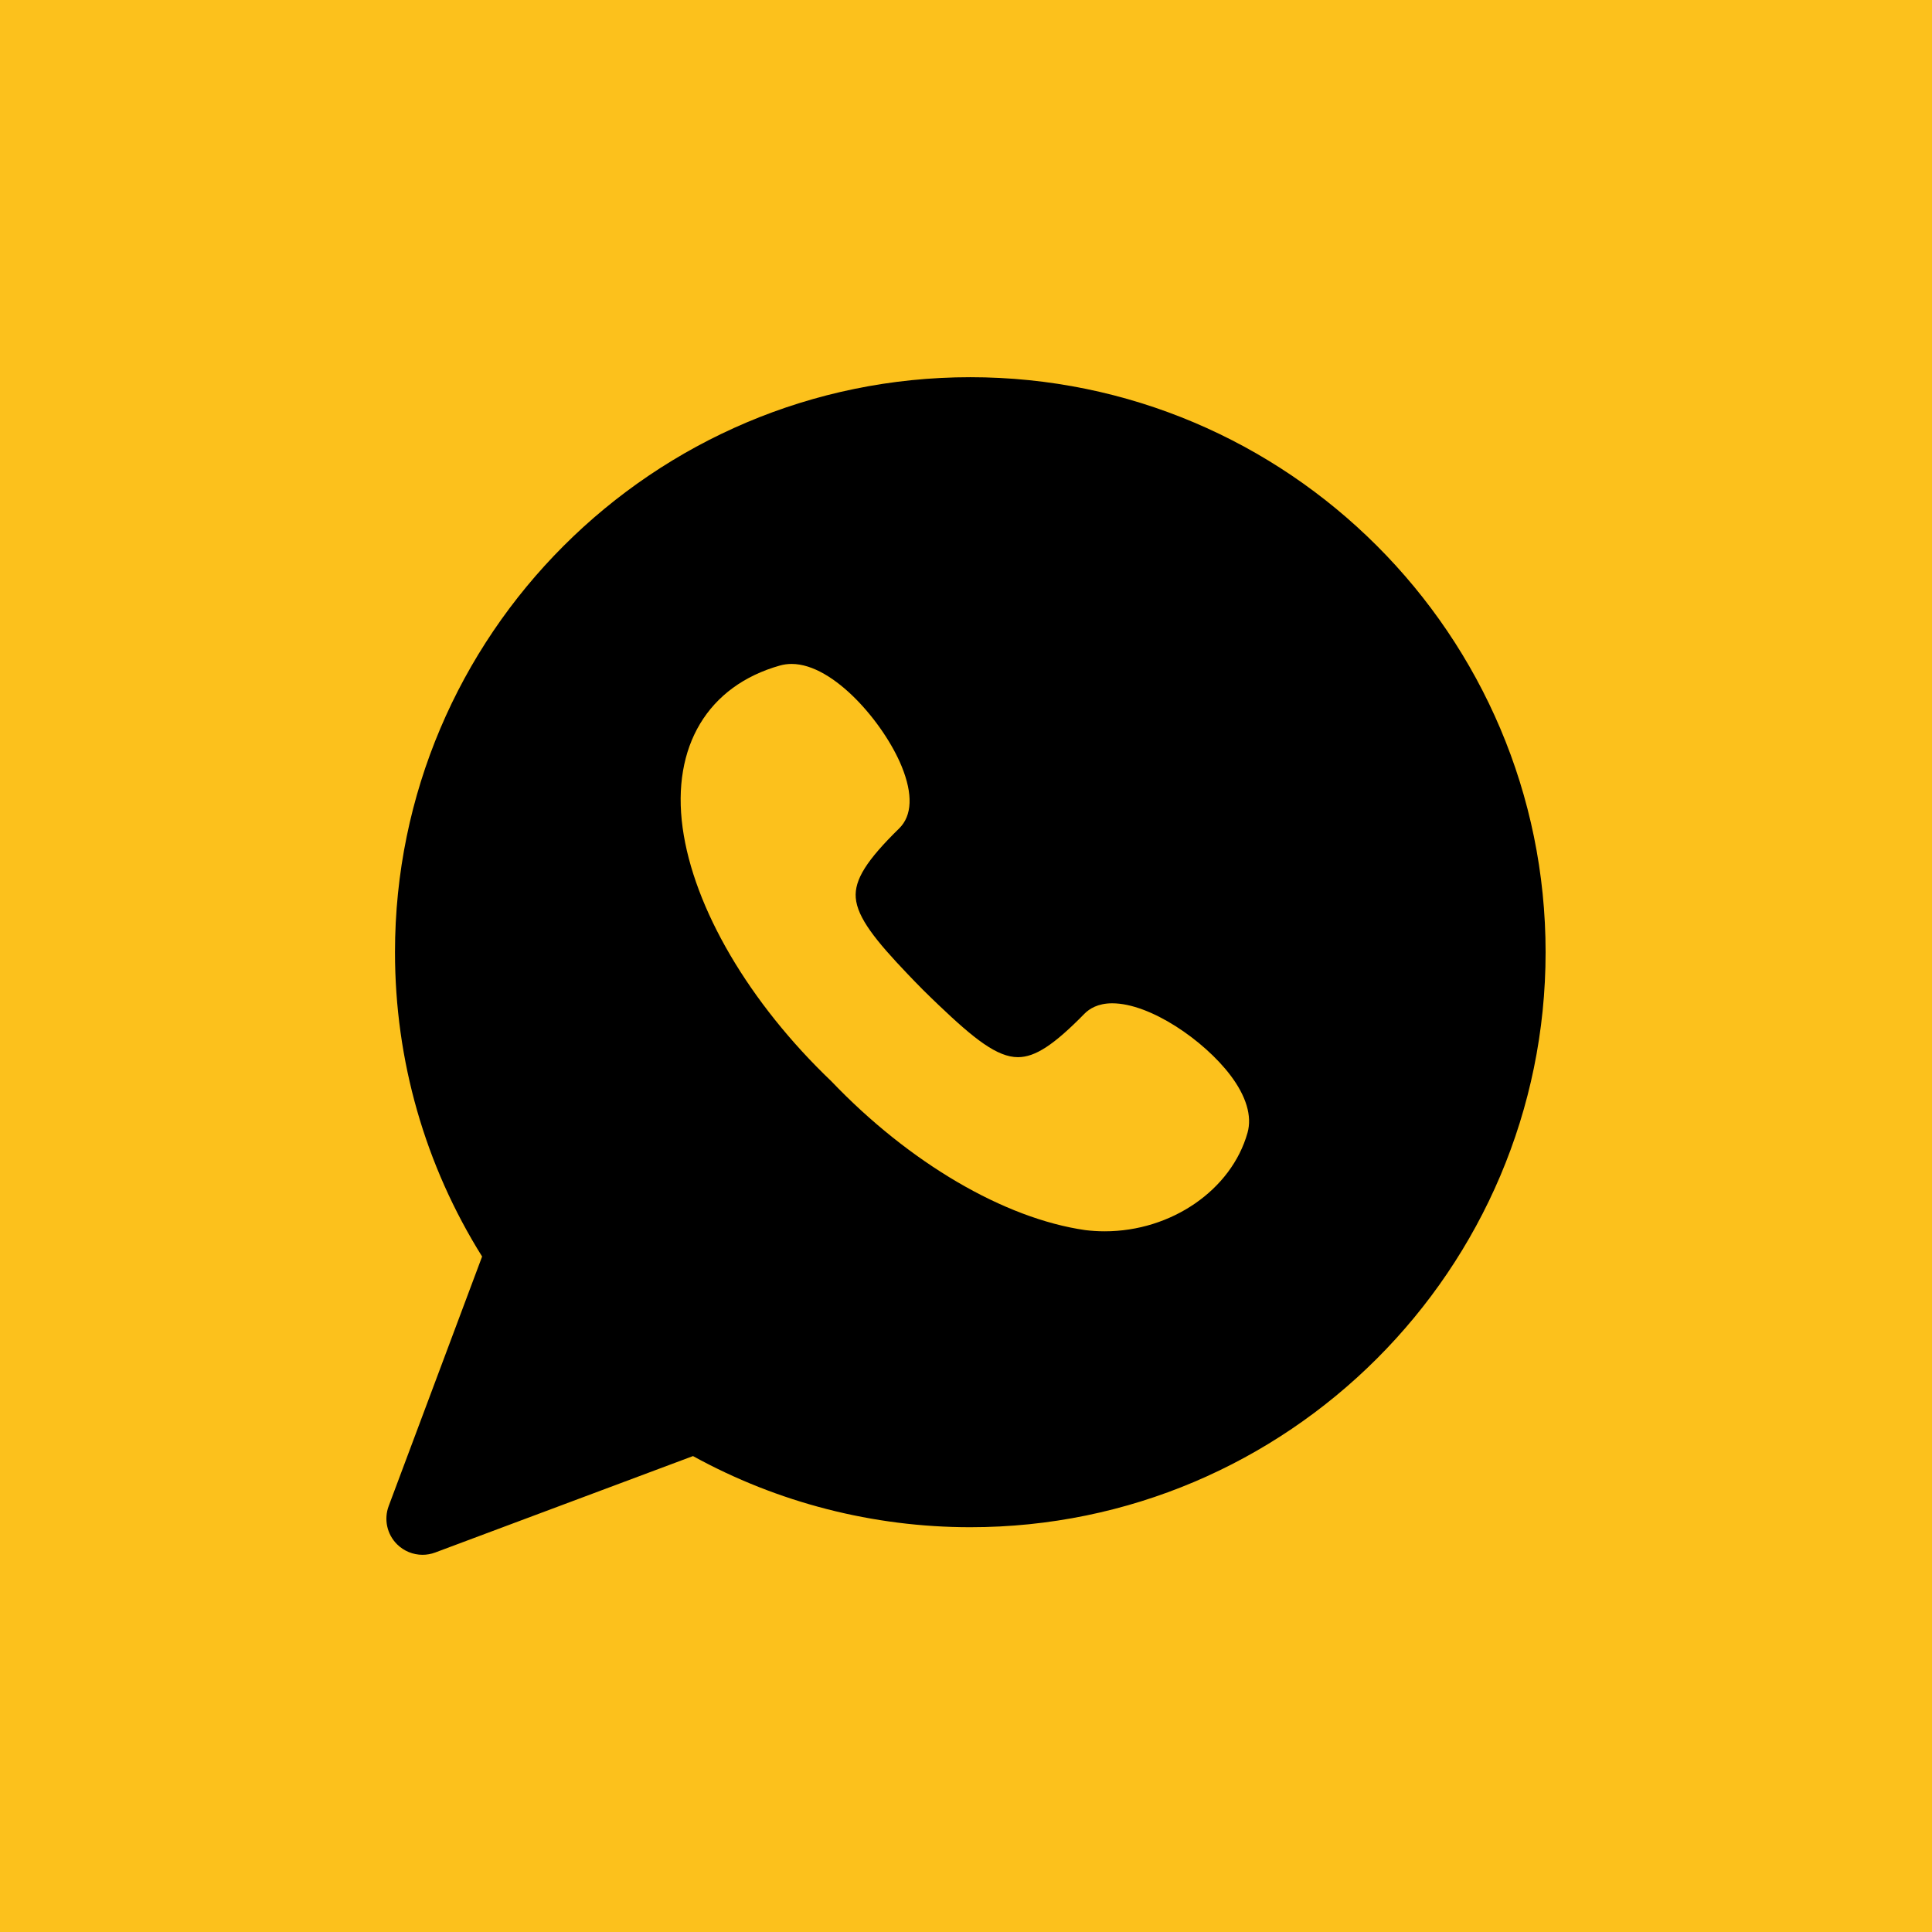 <?xml version="1.0" encoding="UTF-8"?> <svg xmlns="http://www.w3.org/2000/svg" width="420" height="420" viewBox="0 0 420 420" fill="none"><rect width="420" height="420" fill="#FCC11C"></rect><path d="M210.935 82C141.973 82 85.868 138.076 85.868 207.002C85.868 230.546 92.402 253.33 104.806 273.159L84.498 327.399C83.42 330.281 84.124 333.526 86.3 335.701C87.8 337.199 89.808 338 91.855 338C92.779 338 93.71 337.838 94.606 337.502L150.653 316.539C169.049 326.667 189.807 332.004 210.934 332.004C279.896 332.004 336 275.928 336 207.002C336.001 138.076 279.897 82 210.935 82ZM271.2 246.255C267.707 258.668 254.652 267.676 240.157 267.675C238.74 267.675 237.308 267.587 235.923 267.415C218.306 264.884 197.689 252.803 180.731 235.058C162.874 218.012 150.787 197.408 148.397 179.941C145.978 162.263 153.892 149.08 169.566 144.675C170.371 144.449 171.222 144.334 172.096 144.334C181.277 144.334 192.214 157.302 196.013 166.599C198.486 172.653 198.299 177.318 195.471 180.09C188.374 187.041 185.729 191.268 186.034 195.165C186.377 199.508 190.421 204.527 197.293 211.727C198.169 212.647 199.343 213.871 200.66 215.194C201.891 216.419 203.071 217.549 204.114 218.546C211.785 225.857 216.794 229.82 221.294 229.82C225.036 229.819 229.094 227.168 235.765 220.364C236.775 219.335 238.639 218.108 241.779 218.108C250.059 218.108 261.743 226.184 267.461 233.726C270.927 238.297 272.219 242.63 271.2 246.255Z" fill="black"></path></svg> 